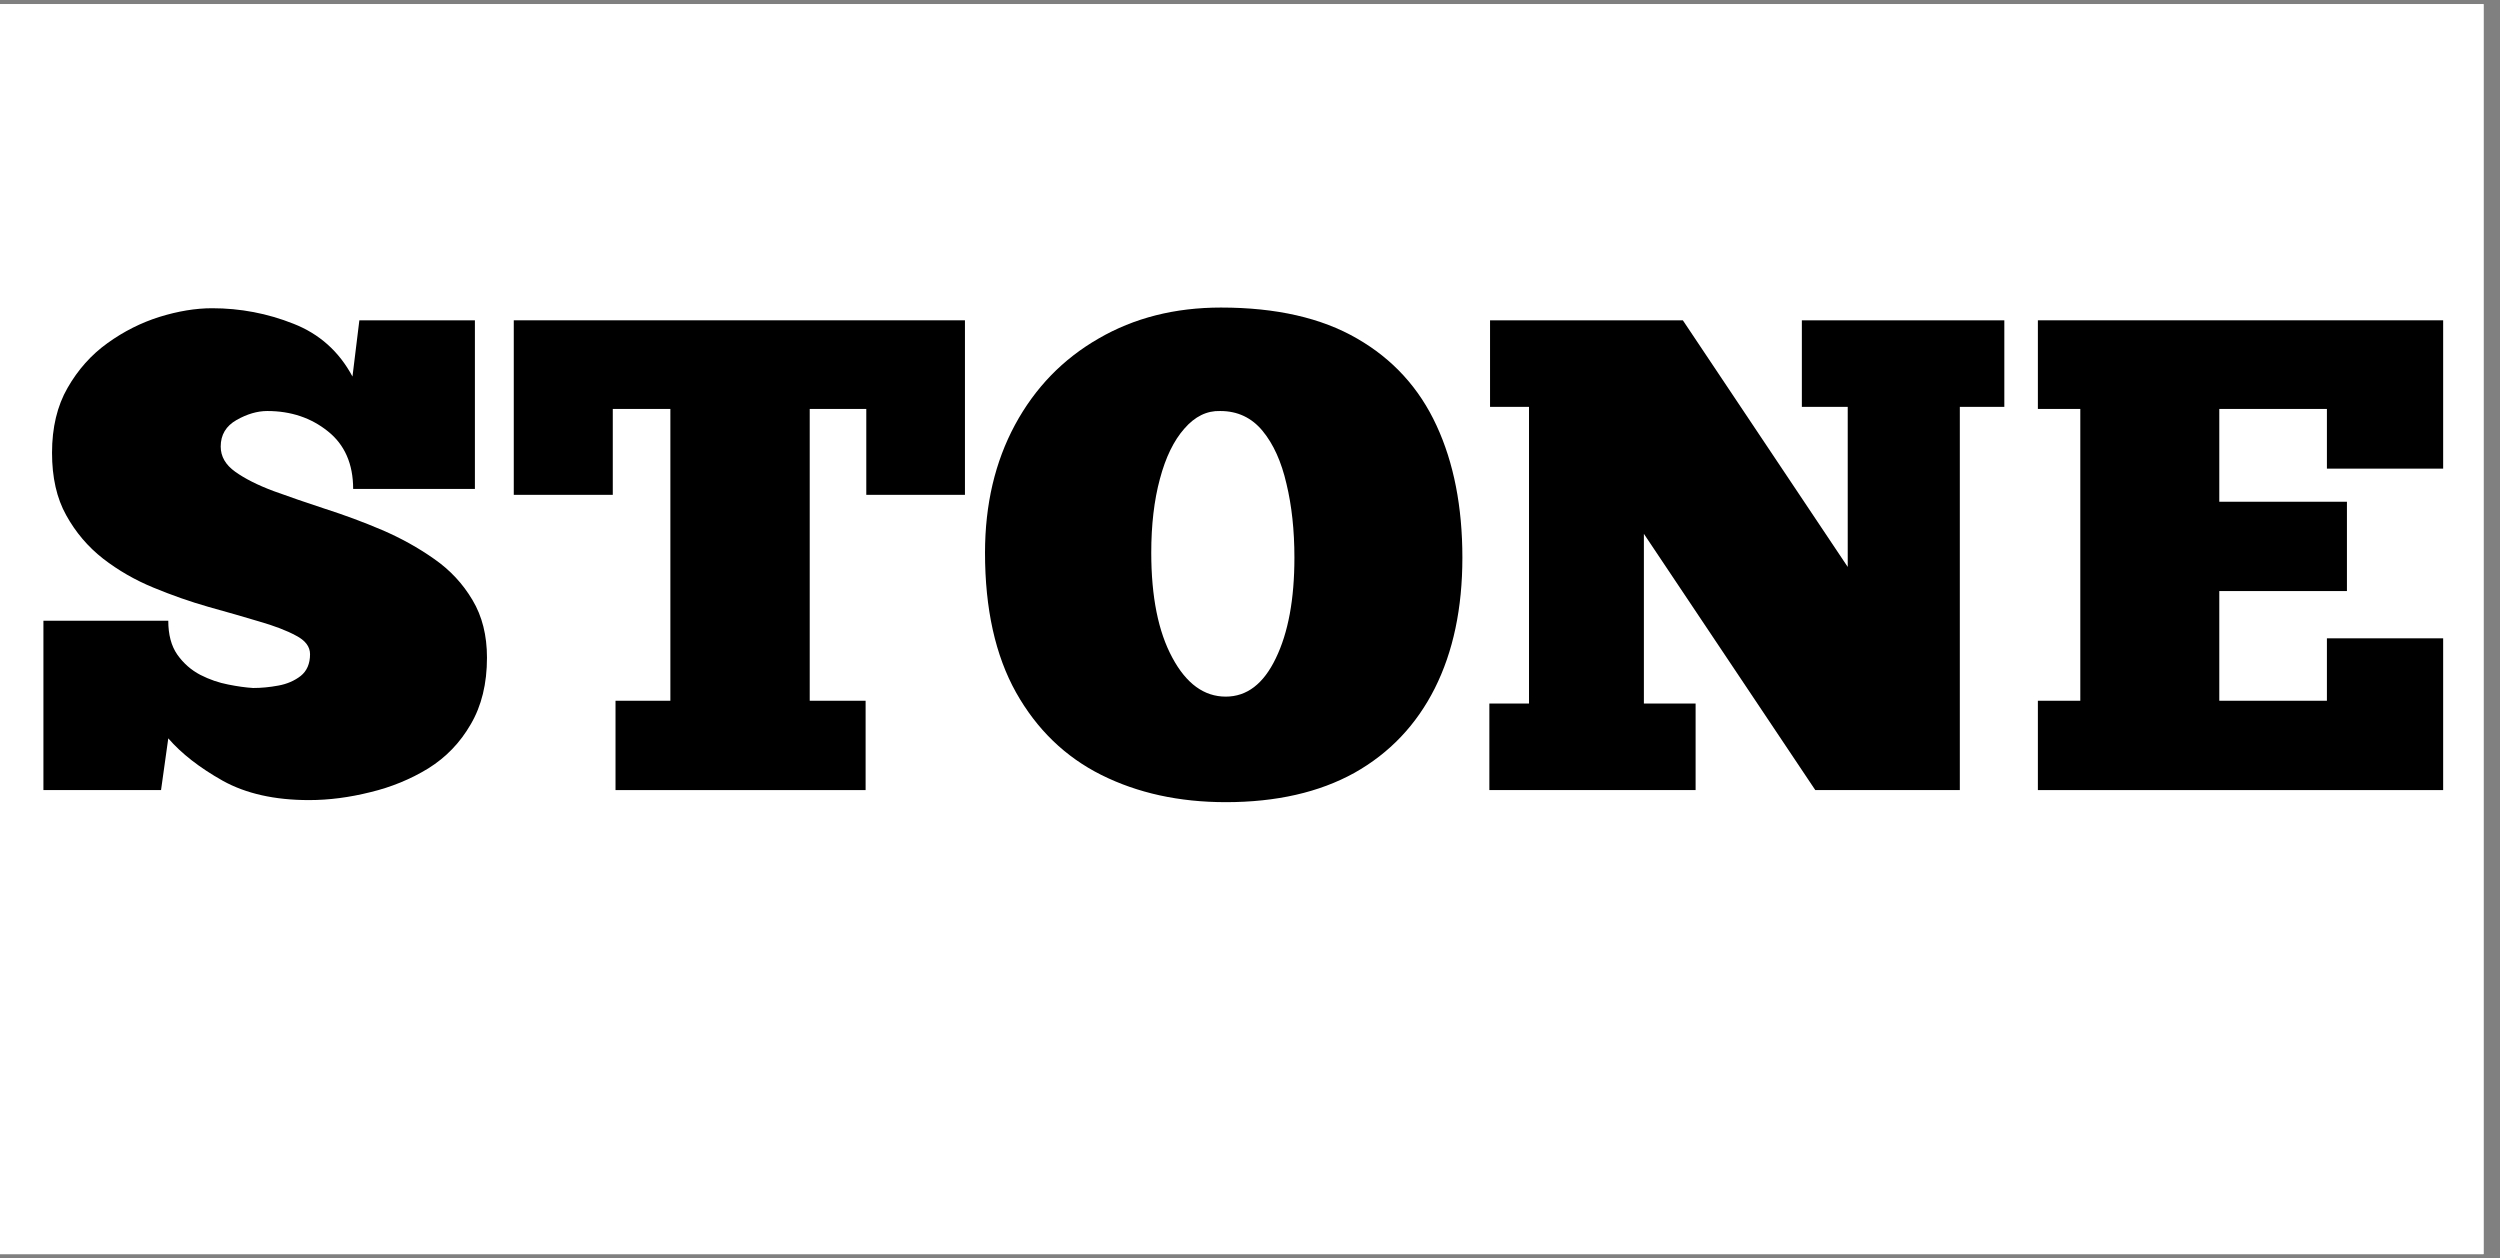 <svg version="1.0" preserveAspectRatio="xMidYMid meet" height="76" viewBox="0 0 113.25 57" zoomAndPan="magnify" width="151" xmlns:xlink="http://www.w3.org/1999/xlink" xmlns="http://www.w3.org/2000/svg"><rect x="0" y="0" width="113.25" height="57" fill="#808080" stroke="none"/><defs><g></g><clipPath id="172b927ba7"><path clip-rule="nonzero" d="M 0 0.188 L 112.504 0.188 L 112.504 56.812 L 0 56.812 Z M 0 0.188"></path></clipPath></defs><g clip-path="url(#172b927ba7)"><path fill-rule="nonzero" fill-opacity="1" d="M 0 0.188 L 112.504 0.188 L 112.504 56.812 L 0 56.812 Z M 0 0.188" fill="#ffffff"></path><path fill-rule="nonzero" fill-opacity="1" d="M 0 0.188 L 112.504 0.188 L 112.504 56.812 L 0 56.812 Z M 0 0.188" fill="#ffffff"></path></g><g fill-opacity="1" fill="#000000"><g transform="translate(1.201, 35.791)"><g><path d="M 0.766 0 L 0.766 -7.672 L 6.422 -7.672 C 6.422 -7.047 6.555 -6.535 6.828 -6.141 C 7.109 -5.742 7.457 -5.438 7.875 -5.219 C 8.289 -5.008 8.711 -4.863 9.141 -4.781 C 9.566 -4.695 9.941 -4.645 10.266 -4.625 C 10.629 -4.625 11.008 -4.66 11.406 -4.734 C 11.801 -4.805 12.141 -4.953 12.422 -5.172 C 12.703 -5.398 12.844 -5.727 12.844 -6.156 C 12.844 -6.5 12.629 -6.781 12.203 -7 C 11.785 -7.227 11.227 -7.441 10.531 -7.641 C 9.844 -7.848 9.082 -8.066 8.25 -8.297 C 7.414 -8.535 6.582 -8.828 5.75 -9.172 C 4.914 -9.516 4.156 -9.953 3.469 -10.484 C 2.781 -11.023 2.223 -11.68 1.797 -12.453 C 1.367 -13.223 1.156 -14.164 1.156 -15.281 C 1.156 -16.426 1.391 -17.406 1.859 -18.219 C 2.328 -19.039 2.93 -19.719 3.672 -20.25 C 4.41 -20.781 5.195 -21.176 6.031 -21.438 C 6.863 -21.695 7.656 -21.828 8.406 -21.828 C 9.688 -21.828 10.914 -21.594 12.094 -21.125 C 13.27 -20.664 14.16 -19.867 14.766 -18.734 L 15.078 -21.281 L 20.312 -21.281 L 20.312 -13.641 L 14.797 -13.641 C 14.797 -14.773 14.414 -15.645 13.656 -16.25 C 12.895 -16.863 11.977 -17.172 10.906 -17.172 C 10.457 -17.172 9.992 -17.035 9.516 -16.766 C 9.035 -16.492 8.797 -16.094 8.797 -15.562 C 8.797 -15.113 9.016 -14.734 9.453 -14.422 C 9.891 -14.109 10.469 -13.816 11.188 -13.547 C 11.906 -13.285 12.691 -13.016 13.547 -12.734 C 14.398 -12.461 15.254 -12.145 16.109 -11.781 C 16.961 -11.414 17.75 -10.977 18.469 -10.469 C 19.188 -9.969 19.766 -9.348 20.203 -8.609 C 20.641 -7.879 20.859 -7.008 20.859 -6 C 20.859 -4.82 20.613 -3.816 20.125 -2.984 C 19.645 -2.148 19.004 -1.484 18.203 -0.984 C 17.398 -0.492 16.523 -0.133 15.578 0.094 C 14.629 0.332 13.703 0.453 12.797 0.453 C 11.242 0.453 9.941 0.16 8.891 -0.422 C 7.836 -1.016 7.016 -1.656 6.422 -2.344 L 6.094 0 Z M 0.766 0"></path></g></g></g><g fill-opacity="1" fill="#000000"><g transform="translate(22.821, 35.791)"><g><path d="M 20.891 -21.281 L 20.891 -13.375 L 16.422 -13.375 L 16.422 -17.266 L 13.859 -17.266 L 13.859 -4.047 L 16.391 -4.047 L 16.391 0 L 5.062 0 L 5.062 -4.047 L 7.547 -4.047 L 7.547 -17.266 L 4.938 -17.266 L 4.938 -13.375 L 0.453 -13.375 L 0.453 -21.281 Z M 20.891 -21.281"></path></g></g></g><g fill-opacity="1" fill="#000000"><g transform="translate(44.168, 35.791)"><g><path d="M 11.359 0.547 C 9.242 0.547 7.363 0.133 5.719 -0.688 C 4.082 -1.508 2.797 -2.754 1.859 -4.422 C 0.922 -6.098 0.453 -8.207 0.453 -10.75 C 0.453 -12.938 0.906 -14.867 1.812 -16.547 C 2.719 -18.223 3.977 -19.523 5.594 -20.453 C 7.207 -21.391 9.055 -21.859 11.141 -21.859 C 13.641 -21.859 15.695 -21.391 17.312 -20.453 C 18.926 -19.523 20.125 -18.211 20.906 -16.516 C 21.688 -14.828 22.078 -12.832 22.078 -10.531 C 22.078 -8.238 21.66 -6.266 20.828 -4.609 C 19.992 -2.953 18.781 -1.676 17.188 -0.781 C 15.594 0.102 13.648 0.547 11.359 0.547 Z M 11.359 -4.234 C 12.316 -4.234 13.07 -4.812 13.625 -5.969 C 14.188 -7.125 14.469 -8.645 14.469 -10.531 C 14.469 -11.77 14.348 -12.883 14.109 -13.875 C 13.879 -14.875 13.52 -15.672 13.031 -16.266 C 12.539 -16.867 11.898 -17.172 11.109 -17.172 C 10.504 -17.191 9.961 -16.926 9.484 -16.375 C 9.004 -15.832 8.633 -15.07 8.375 -14.094 C 8.113 -13.125 7.984 -12.008 7.984 -10.75 C 7.984 -8.758 8.301 -7.176 8.938 -6 C 9.57 -4.82 10.379 -4.234 11.359 -4.234 Z M 11.359 -4.234"></path></g></g></g><g fill-opacity="1" fill="#000000"><g transform="translate(66.702, 35.791)"><g><path d="M 24.094 -17.359 L 22.078 -17.359 L 22.078 0 L 15.531 0 L 7.766 -11.609 L 7.766 -3.922 L 10.109 -3.922 L 10.109 0 L 0.766 0 L 0.766 -3.922 L 2.562 -3.922 L 2.562 -17.359 L 0.797 -17.359 L 0.797 -21.281 L 9.531 -21.281 L 17 -10.109 L 17 -17.359 L 14.922 -17.359 L 14.922 -21.281 L 24.094 -21.281 Z M 24.094 -17.359"></path></g></g></g><g fill-opacity="1" fill="#000000"><g transform="translate(91.55, 35.791)"><g><path d="M 0.766 -21.281 L 19.125 -21.281 L 19.125 -14.562 L 13.859 -14.562 L 13.859 -17.266 L 8.984 -17.266 L 8.984 -13.062 L 14.766 -13.062 L 14.766 -9.016 L 8.984 -9.016 L 8.984 -4.047 L 13.859 -4.047 L 13.859 -6.875 L 19.125 -6.875 L 19.125 0 L 0.766 0 L 0.766 -4.047 L 2.688 -4.047 L 2.688 -17.266 L 0.766 -17.266 Z M 0.766 -21.281"></path></g></g></g></svg>